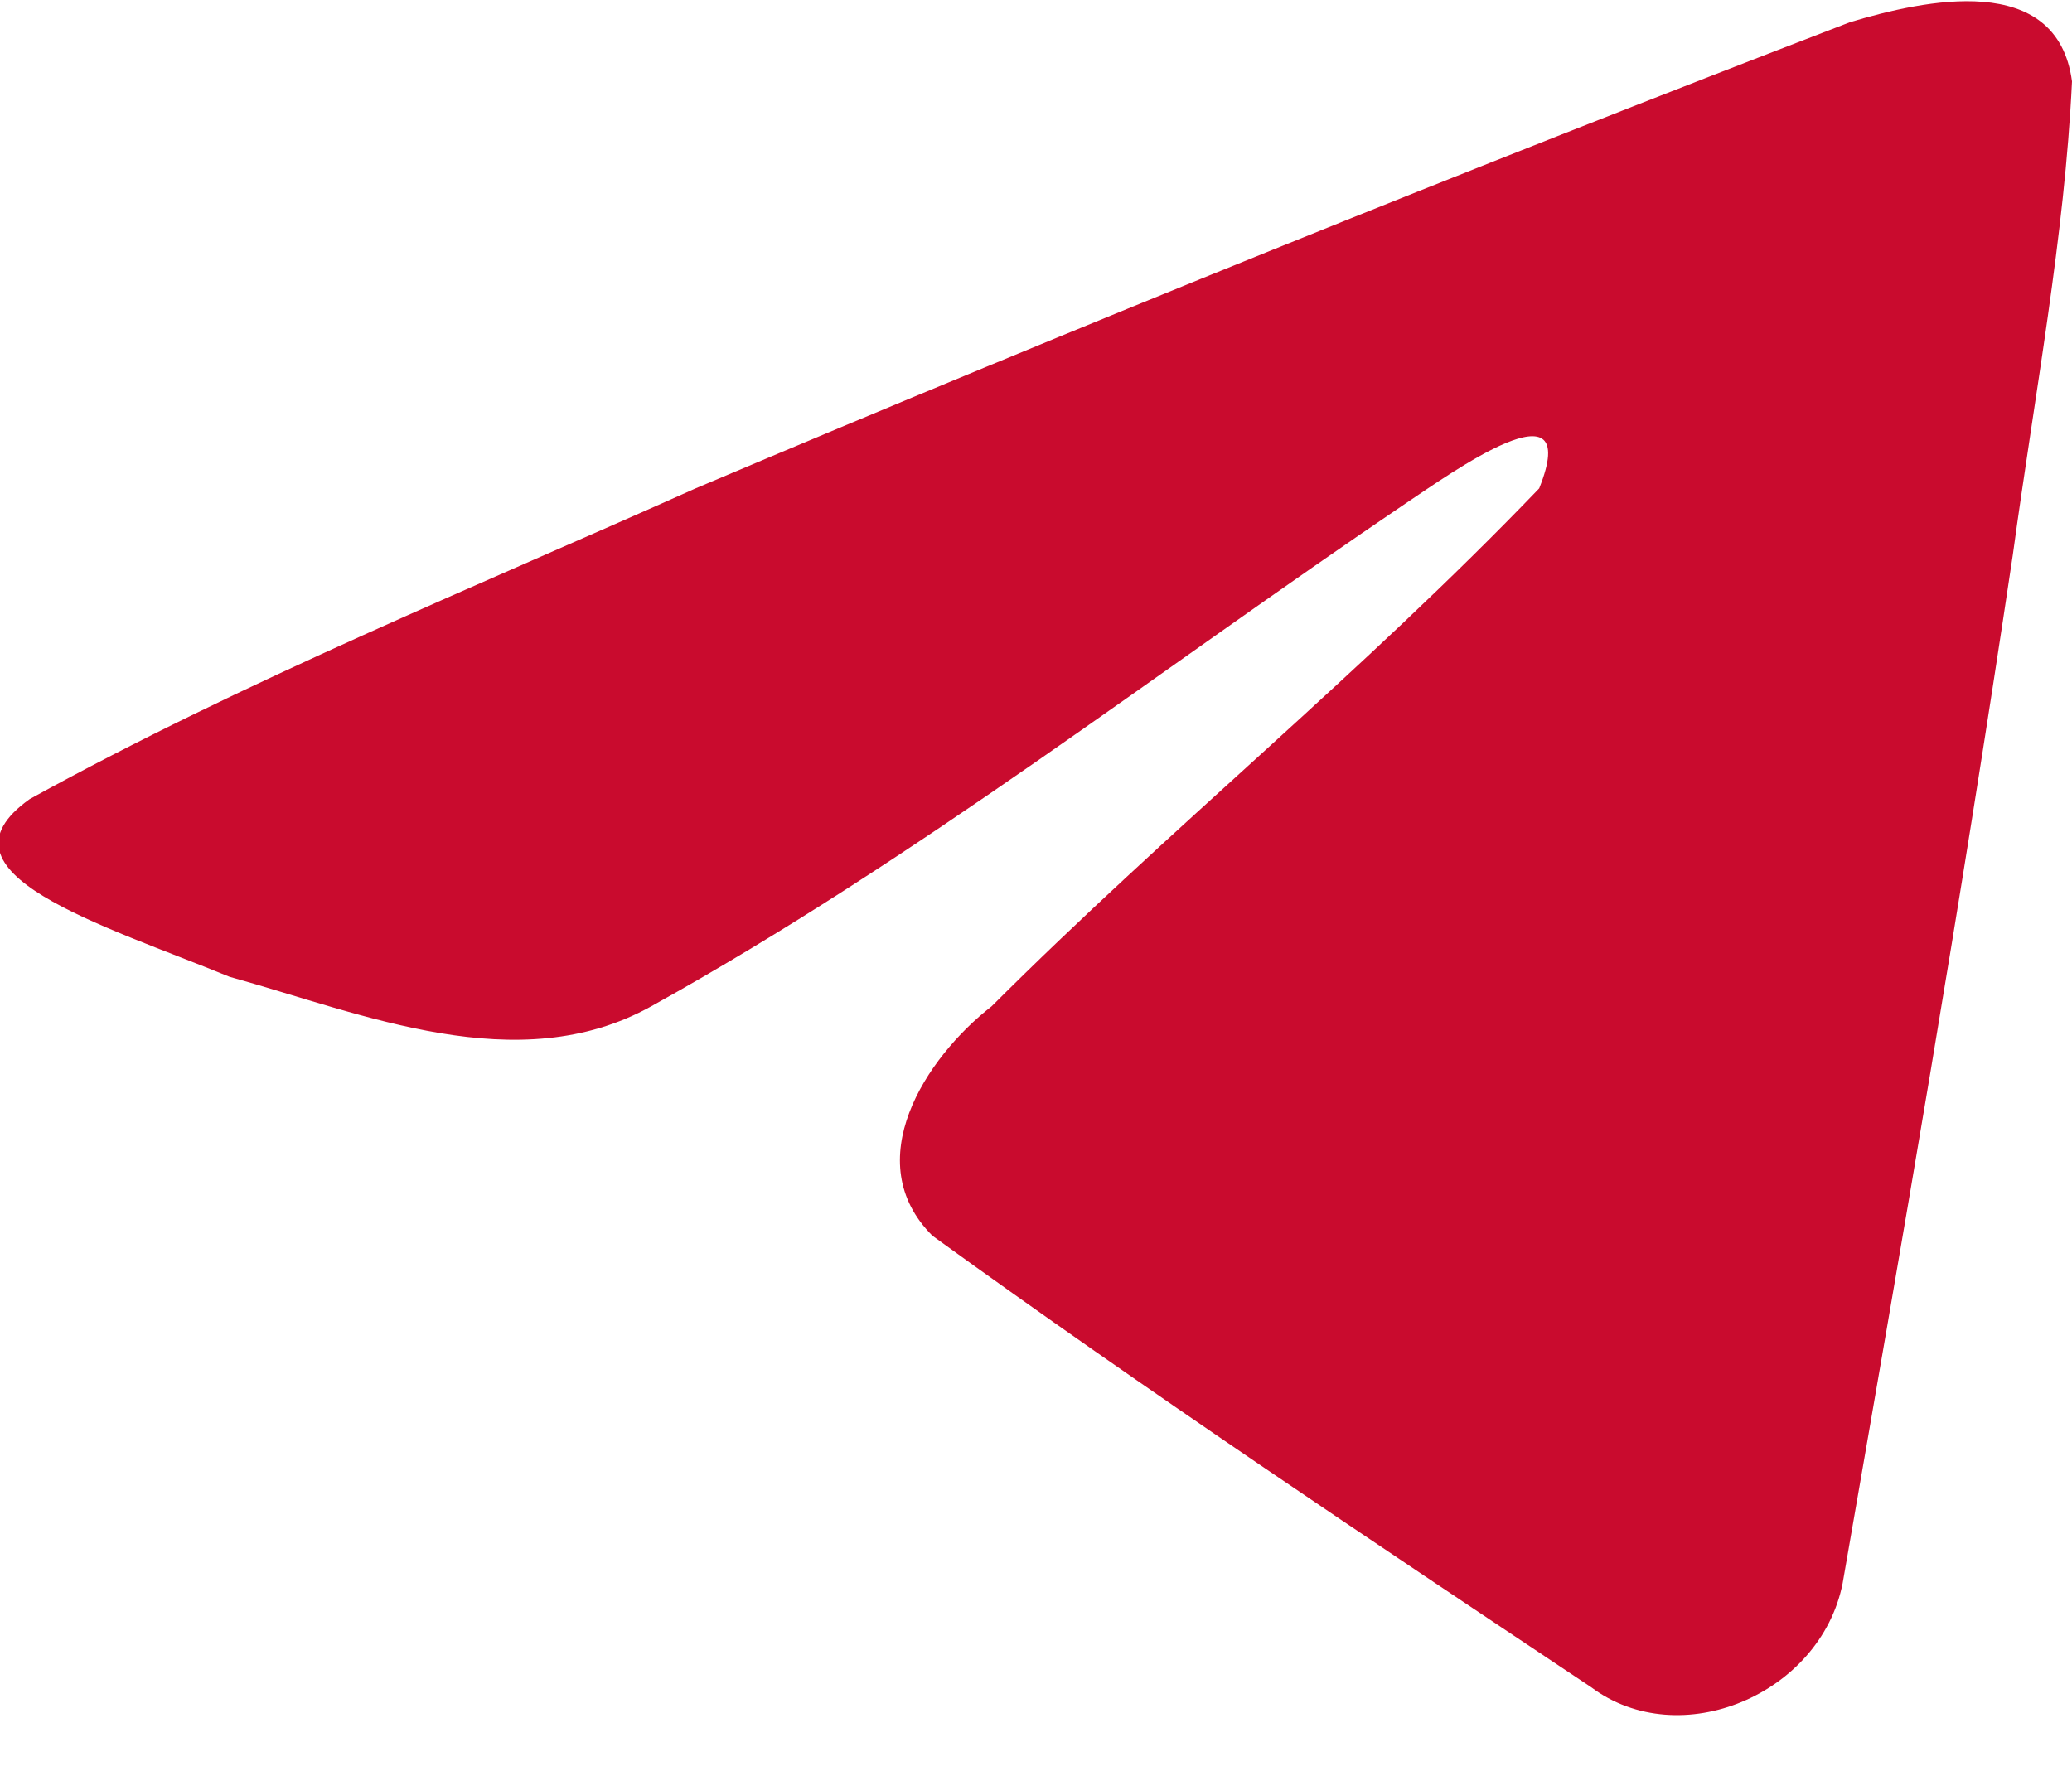 <?xml version="1.0" encoding="UTF-8"?> <svg xmlns="http://www.w3.org/2000/svg" width="28" height="24" viewBox="0 0 28 24" fill="none"> <g clip-path="url(#clip0_362_6)"> <path d="M0.4 10.8C3.3 9.2 6.5 7.9 9.4 6.6C14.6 4.4 19.8 2.3 25 0.3C26 1.37091e-06 27.8 -0.4 28 1.1C27.9 3.2 27.5 5.3 27.2 7.5C26.5 12.2 25.7 16.8 24.9 21.4C24.6 22.9 22.7 23.7 21.5 22.8C18.5 20.8 15.5 18.8 12.6 16.7C11.6 15.7 12.5 14.3 13.4 13.6C15.8 11.2 18.4 9.1 20.8 6.6C21.4 5.1 19.6 6.4 19 6.8C15.6 9.1 12.4 11.6 8.8 13.6C7 14.6 4.9 13.7 3.1 13.2C1.4 12.5 -1 11.8 0.4 10.8Z" fill="#C90B2E"></path> </g> <defs> <clipPath id="clip0_362_6"> <rect width="28" height="23.2" fill="white"></rect> </clipPath> </defs> </svg> 